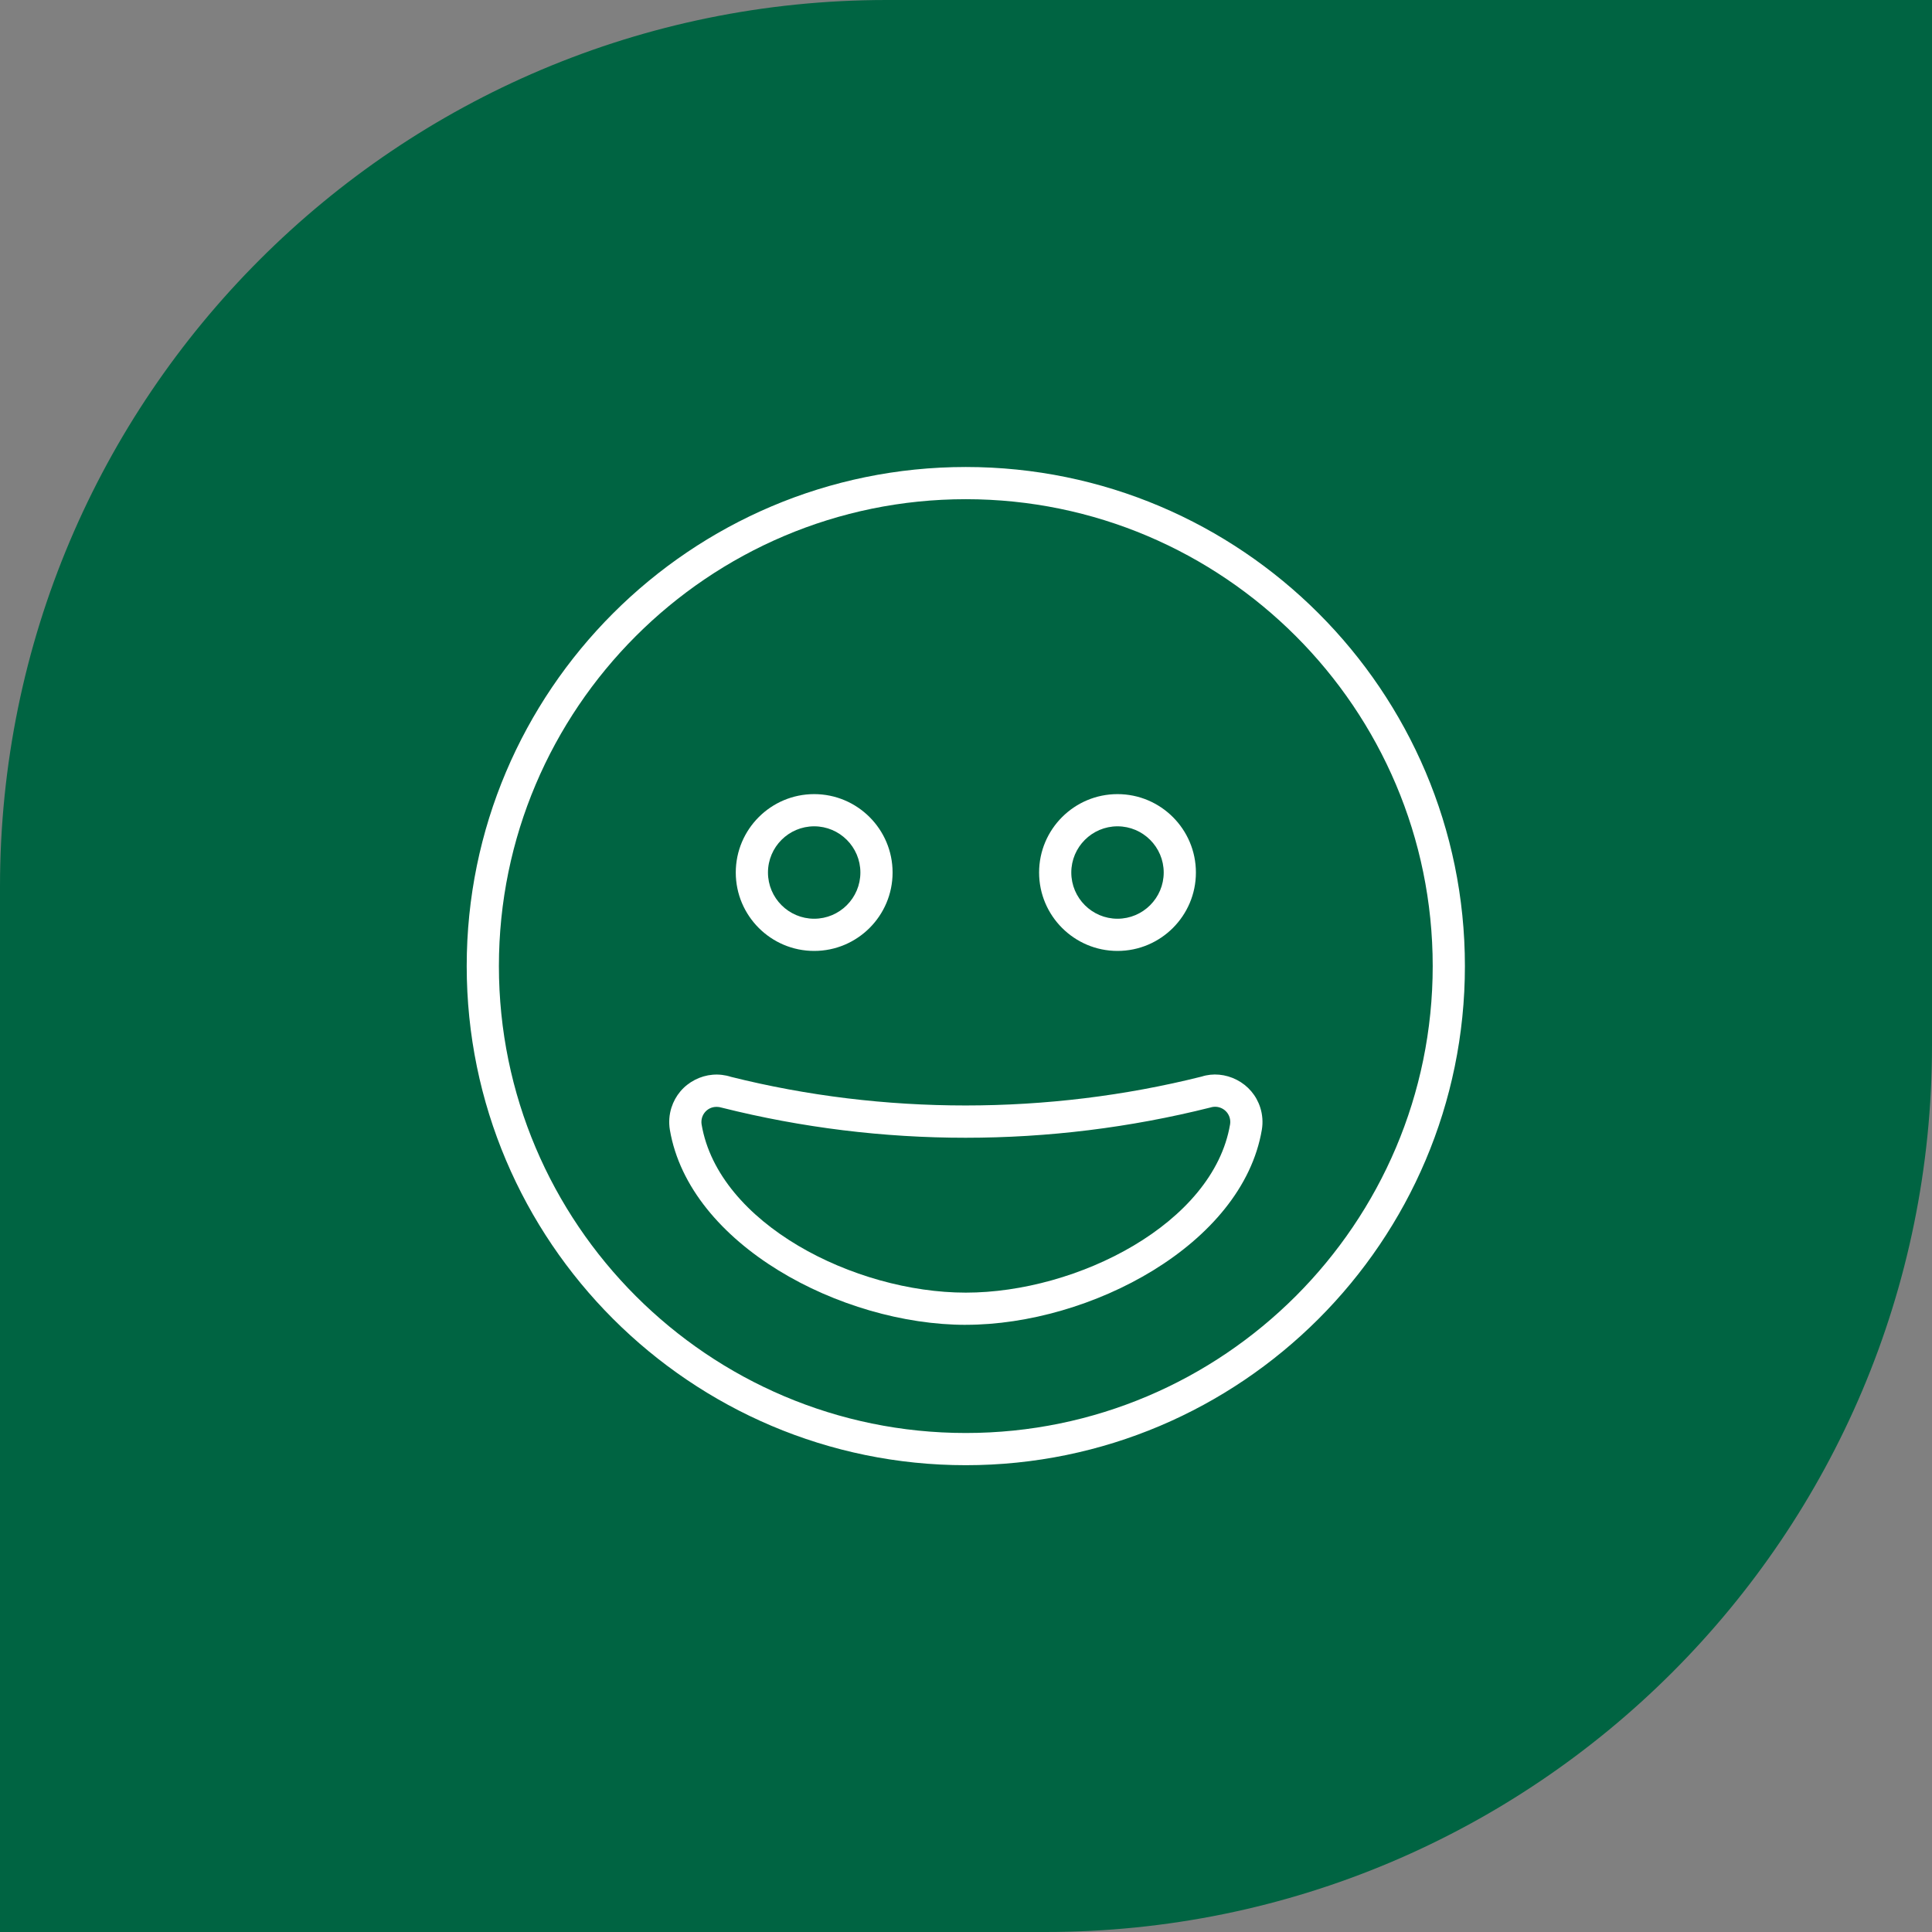 <?xml version="1.0" encoding="UTF-8"?>
<svg xmlns="http://www.w3.org/2000/svg" id="Gruen_Weiß" viewBox="0 0 60 60">
  <rect x="0" y="0" width="60" height="60" fill="#808080" stroke="none"/>
  <defs>
    <style>
      .cls-1 {
        fill: #fff;
      }

      .cls-2 {
        fill: #006442;
      }
    </style>
  </defs>
  <path class="cls-2" d="M0,60V27.537C0,12.327,12.329,0,27.535,0h32.465v32.465c0,15.208-12.327,27.535-27.535,27.535H0Z"></path>
  <path class="cls-1" d="M29.994,45.503c-8.547,0-15.5-6.953-15.5-15.5s6.953-15.5,15.5-15.5,15.5,6.953,15.5,15.5-6.953,15.5-15.5,15.5ZM29.994,15.503c-7.995,0-14.5,6.505-14.5,14.5s6.505,14.5,14.5,14.5,14.5-6.505,14.5-14.5-6.505-14.5-14.5-14.5Z"></path>
  <path class="cls-1" d="M29.994,41.144c-3.862,0-8.586-2.488-9.191-6.058-.038-.23-.021-.468.05-.69.12-.375.378-.68.728-.86.348-.18.748-.214,1.122-.093,4.722,1.182,9.832,1.19,14.616-.009.344-.112.742-.078,1.091.102.35.18.608.485.728.859.071.222.088.46.05.689-.605,3.571-5.33,6.059-9.193,6.059ZM22.248,34.375c-.076,0-.146.018-.21.05-.112.058-.194.156-.233.275-.022.071-.028.147-.016.221.521,3.077,4.743,5.223,8.206,5.223,3.463,0,7.685-2.146,8.206-5.225.012-.072.007-.148-.016-.22-.038-.119-.121-.217-.233-.275-.112-.057-.239-.068-.359-.03-5.003,1.256-10.22,1.248-15.164.009-.064-.02-.124-.029-.18-.029Z"></path>
  <g>
    <path class="cls-1" d="M25.285,29.532c-1.343,0-2.435-1.092-2.435-2.435s1.092-2.435,2.435-2.435,2.435,1.092,2.435,2.435-1.092,2.435-2.435,2.435ZM25.285,25.662c-.792,0-1.435.644-1.435,1.435s.644,1.435,1.435,1.435,1.435-.644,1.435-1.435-.644-1.435-1.435-1.435Z"></path>
    <path class="cls-1" d="M34.705,29.532c-1.342,0-2.435-1.092-2.435-2.435s1.092-2.435,2.435-2.435,2.435,1.092,2.435,2.435-1.092,2.435-2.435,2.435ZM34.705,25.662c-.791,0-1.435.644-1.435,1.435s.644,1.435,1.435,1.435,1.435-.644,1.435-1.435-.644-1.435-1.435-1.435Z"></path>
  </g>
</svg>
